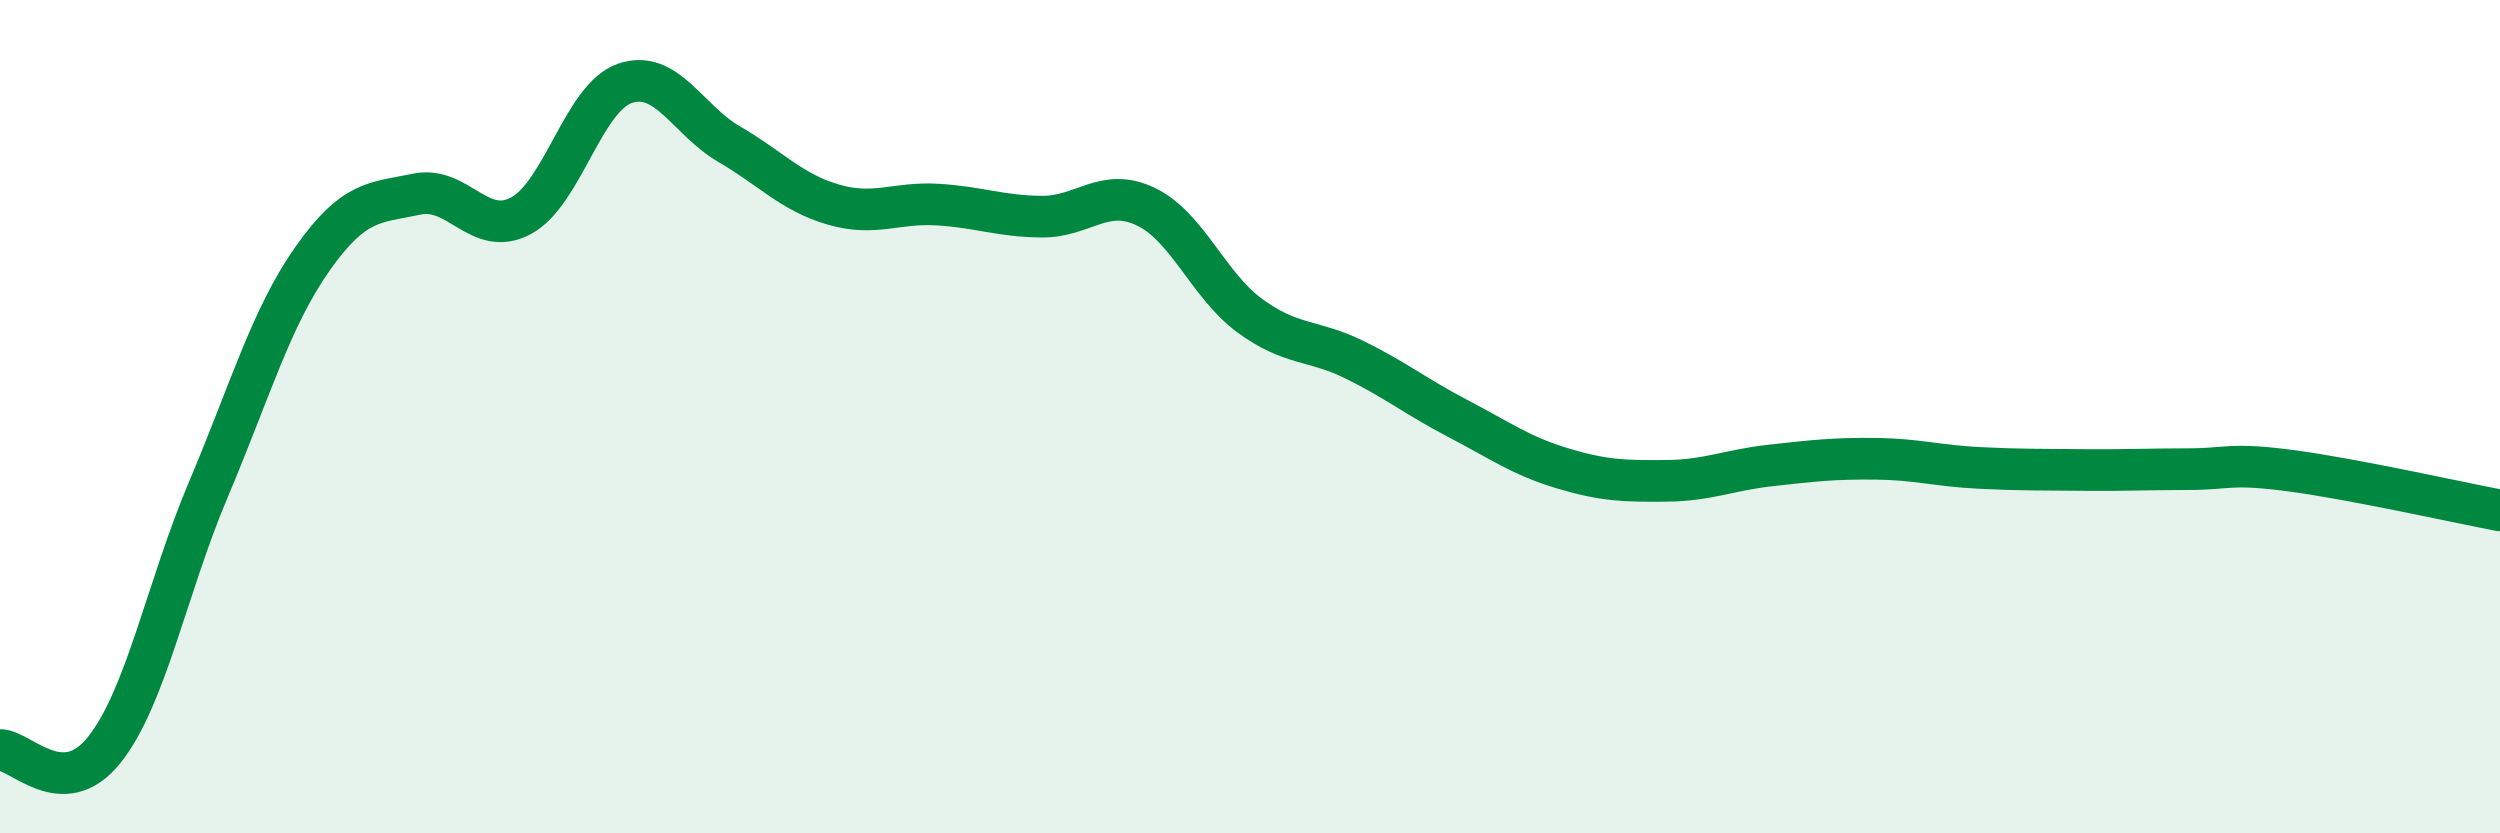 
    <svg width="60" height="20" viewBox="0 0 60 20" xmlns="http://www.w3.org/2000/svg">
      <path
        d="M 0,18 C 0.5,18 1.5,19.25 2.5,18 C 3.5,16.75 4,14.11 5,11.75 C 6,9.39 6.5,7.63 7.5,6.21 C 8.5,4.79 9,4.87 10,4.66 C 11,4.45 11.5,5.71 12.5,5.18 C 13.5,4.65 14,2.34 15,2 C 16,1.66 16.5,2.88 17.5,3.46 C 18.5,4.04 19,4.62 20,4.91 C 21,5.2 21.5,4.85 22.5,4.91 C 23.5,4.97 24,5.19 25,5.2 C 26,5.21 26.5,4.48 27.5,4.96 C 28.5,5.44 29,6.85 30,7.58 C 31,8.31 31.5,8.14 32.5,8.63 C 33.5,9.12 34,9.53 35,10.05 C 36,10.57 36.5,10.94 37.5,11.24 C 38.5,11.54 39,11.55 40,11.54 C 41,11.53 41.5,11.28 42.5,11.17 C 43.5,11.06 44,11 45,11.01 C 46,11.02 46.5,11.18 47.5,11.23 C 48.5,11.28 49,11.27 50,11.28 C 51,11.29 51.5,11.26 52.5,11.26 C 53.5,11.26 53.5,11.1 55,11.3 C 56.5,11.5 59,12.06 60,12.25L60 20L0 20Z"
        fill="#008740"
        opacity="0.1"
        stroke-linecap="round"
        stroke-linejoin="round"
      />
      <path
        d="M 0,18 C 0.5,18 1.5,19.25 2.5,18 C 3.5,16.75 4,14.11 5,11.75 C 6,9.39 6.5,7.63 7.5,6.21 C 8.5,4.79 9,4.87 10,4.66 C 11,4.45 11.5,5.71 12.5,5.18 C 13.5,4.65 14,2.34 15,2 C 16,1.66 16.5,2.88 17.5,3.46 C 18.5,4.04 19,4.62 20,4.91 C 21,5.2 21.5,4.85 22.5,4.91 C 23.5,4.97 24,5.19 25,5.2 C 26,5.21 26.5,4.48 27.5,4.96 C 28.5,5.44 29,6.85 30,7.58 C 31,8.31 31.5,8.14 32.5,8.63 C 33.5,9.12 34,9.53 35,10.05 C 36,10.57 36.5,10.94 37.5,11.24 C 38.5,11.54 39,11.55 40,11.54 C 41,11.53 41.5,11.28 42.5,11.17 C 43.5,11.06 44,11 45,11.01 C 46,11.02 46.5,11.18 47.5,11.23 C 48.5,11.28 49,11.27 50,11.28 C 51,11.29 51.5,11.26 52.5,11.26 C 53.5,11.26 53.5,11.1 55,11.3 C 56.5,11.5 59,12.06 60,12.25"
        stroke="#008740"
        stroke-width="1"
        fill="none"
        stroke-linecap="round"
        stroke-linejoin="round"
      />
    </svg>
  